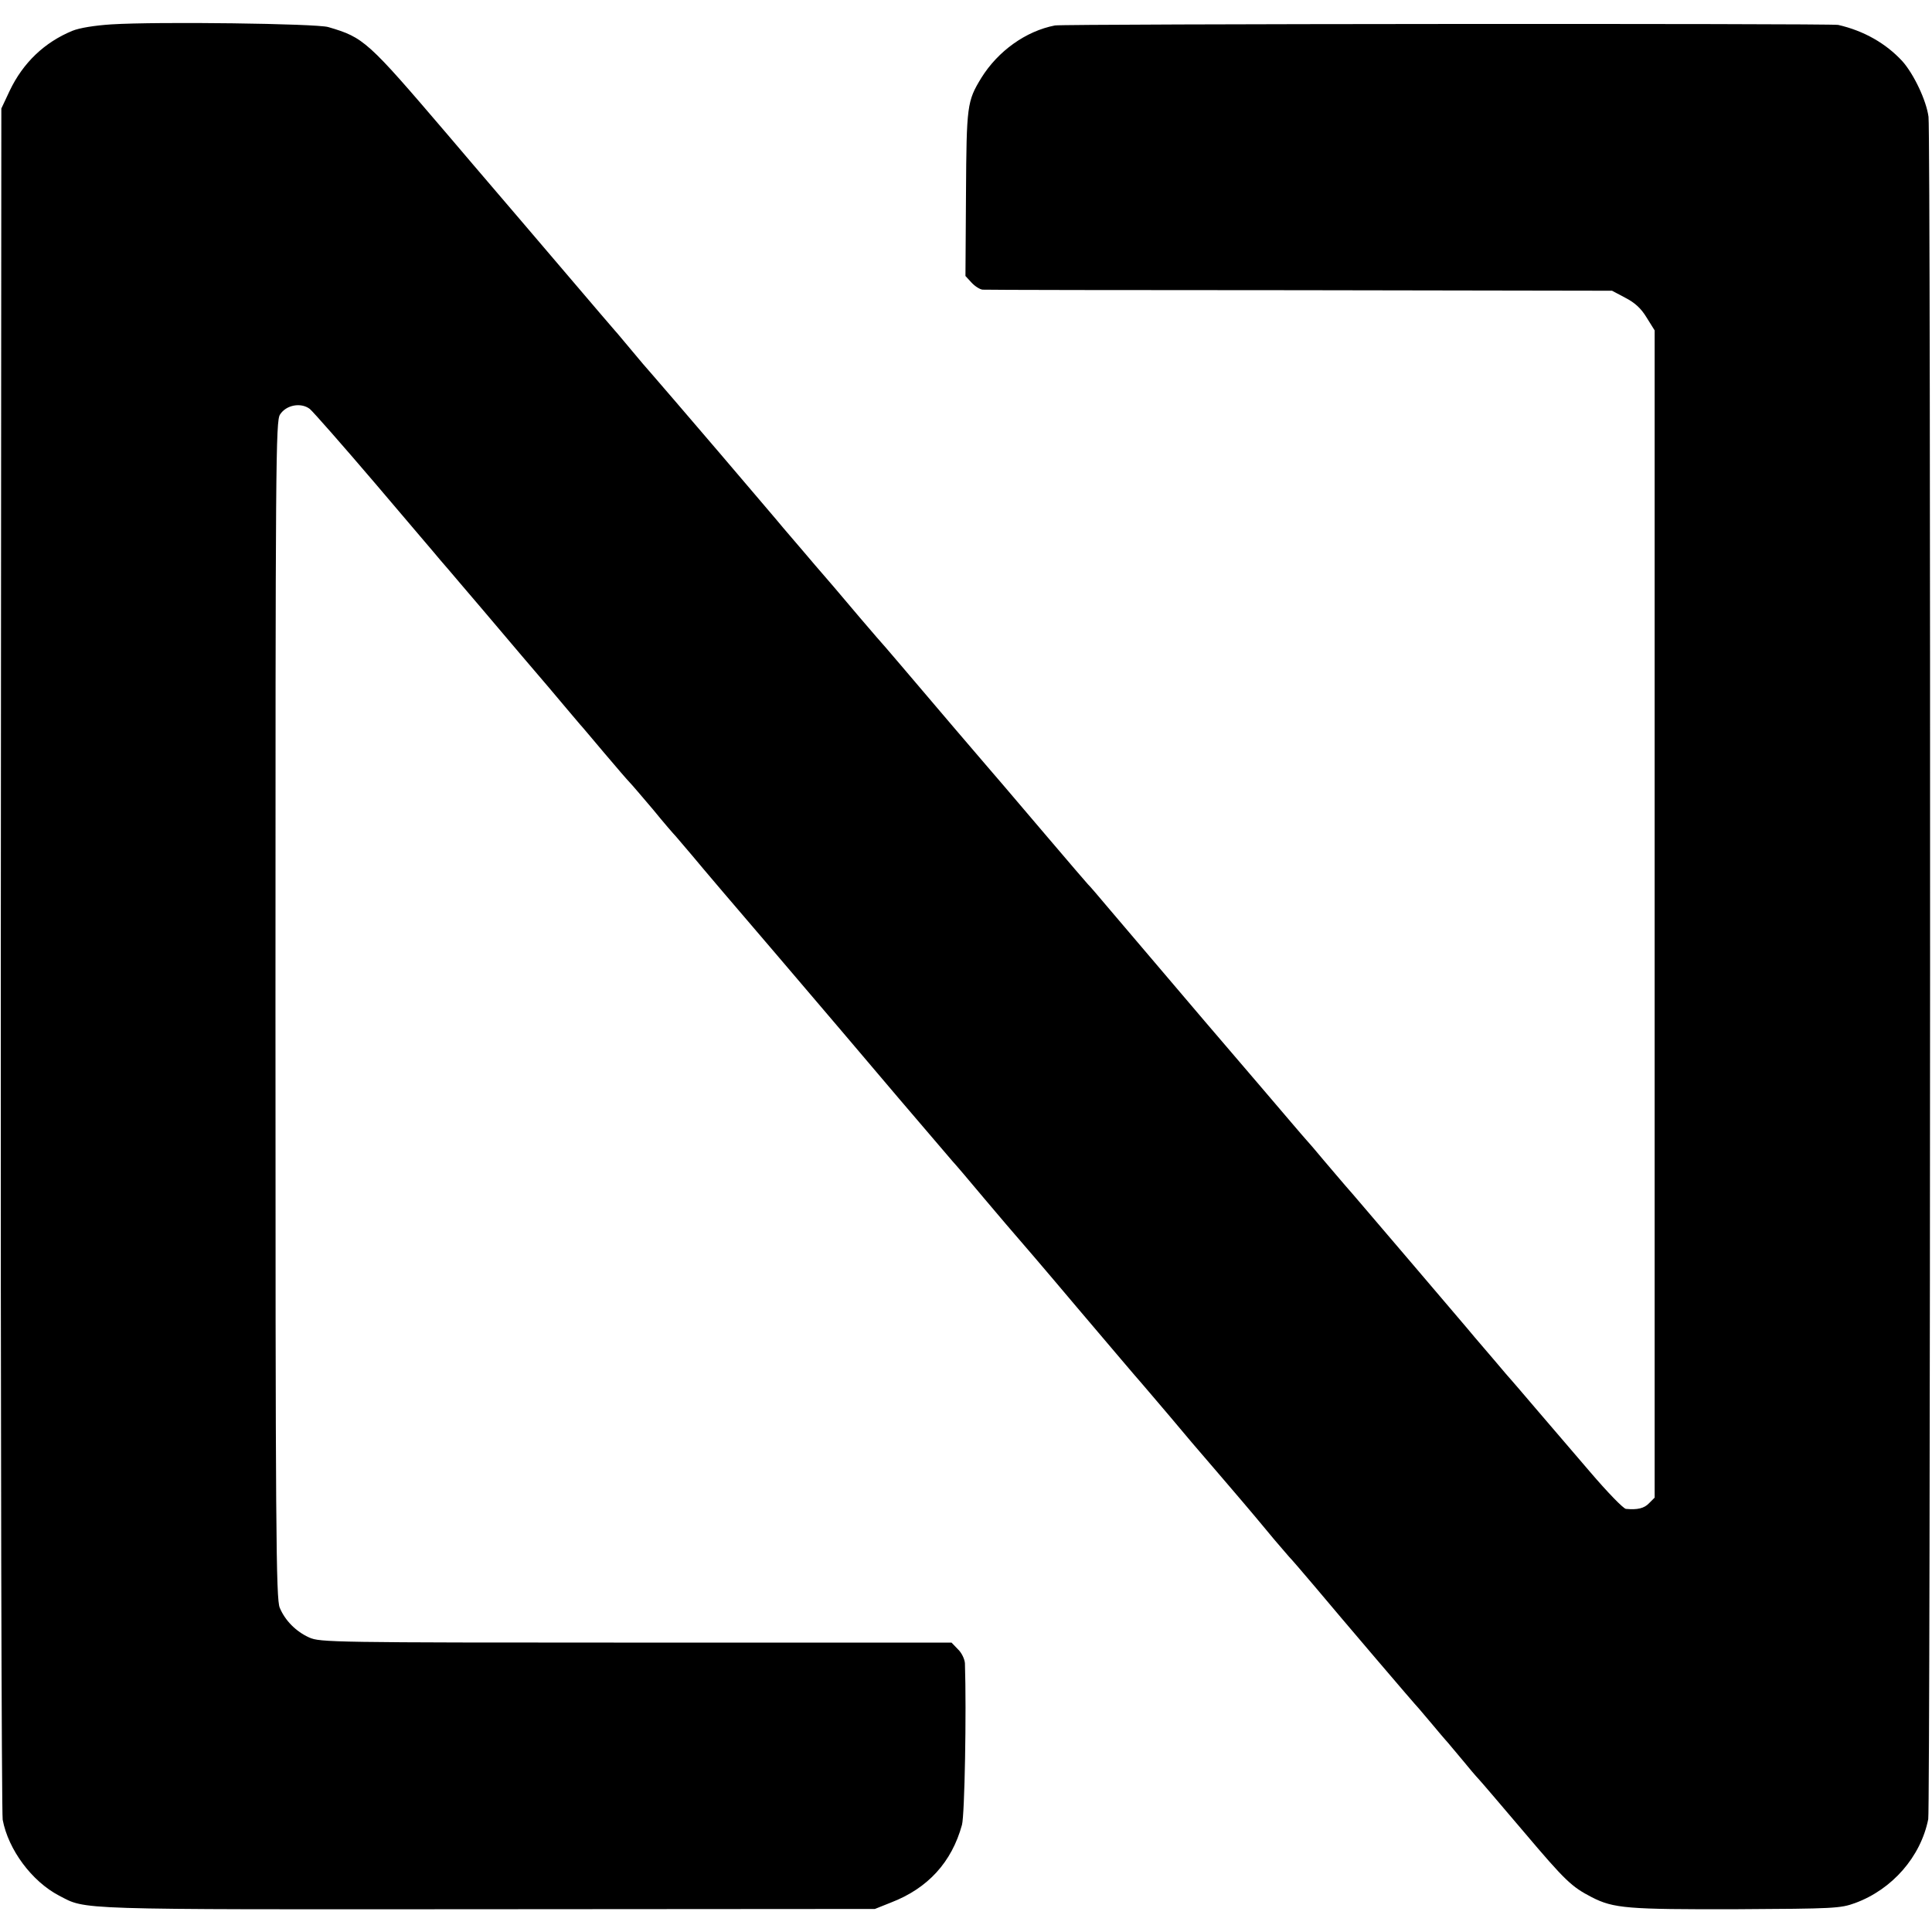 <svg version="1.0" xmlns="http://www.w3.org/2000/svg" width="961.333" height="961.333" viewBox="0 0 721 721"><path d="M41.5 9.1c-6.1.4-11.8 1.3-14.5 2.4C16.6 15.8 8.6 23.4 3.6 33.9L.5 40.5l-.2 317C.2 531.9.6 676.6 1 679.1c2.1 11.2 10.9 23 21 28.3 10.4 5.4 4 5.2 160 5.1l144.5-.1 6-2.4c13.8-5.3 22.7-15.1 26.5-29 1-3.7 1.7-42.1 1.1-60.3-.1-1.5-1.2-3.9-2.6-5.2l-2.4-2.5H237.3c-112.8 0-118-.1-121.9-1.9-4.9-2.2-9-6.3-11-11.1-1.4-3.1-1.6-28.8-1.6-223.1 0-205.5.1-219.8 1.7-222.2 2.3-3.6 7.8-4.6 11.1-2.1 1.3 1.1 12.3 13.6 24.5 27.9 12.1 14.3 23.1 27.1 24.2 28.5 1.2 1.4 4.7 5.4 7.7 9 6.6 7.7 6.4 7.5 22.6 26.6 7.1 8.3 14.7 17.2 16.9 19.9 2.2 2.6 4.5 5.3 5 5.9.6.6 4.6 5.4 9 10.6 4.4 5.2 8.7 10.2 9.5 11 .8.8 4.7 5.4 8.7 10.1 3.9 4.8 7.8 9.3 8.5 10 .7.8 3.5 4.1 6.3 7.4 2.7 3.3 16.9 20 31.5 37 14.6 17.1 35.1 41.2 45.5 53.5 10.5 12.3 19.5 22.8 20 23.4.6.6 6 6.9 12 14.1 6 7.1 11.2 13.2 11.5 13.5.3.3 10.7 12.4 23 27 12.4 14.6 22.9 27 23.5 27.6.5.6 5.5 6.4 11 12.9 5.5 6.6 11.8 14 14 16.5 2.2 2.6 6.3 7.3 9 10.5 2.8 3.3 6.6 7.7 8.5 10 1.9 2.3 5.3 6.3 7.5 9 2.2 2.6 4.7 5.5 5.5 6.4.9.9 5.2 5.9 9.6 11.1 10.4 12.4 37.5 44.2 38.9 45.6.5.6 2.8 3.3 5 5.9 2.2 2.7 4.5 5.3 5 5.9.6.6 3.2 3.8 6 7.1 2.7 3.3 5.5 6.6 6.2 7.3.7.7 8.2 9.5 16.7 19.5 15.9 18.8 18.1 20.8 25.6 24.7 8.2 4.2 13.3 4.6 54 4.5 36.5-.2 38.8-.3 44.3-2.3 13.9-5.1 24.5-17.3 27.3-31.3.8-4.3 1-628.7.1-635.3-.8-6.1-5.5-16-9.8-20.8-6.1-6.6-14.3-11.3-23.9-13.5-2.6-.6-289.3-.4-292.3.2-10.9 2.1-21.3 9.6-27.5 19.6-5.3 8.7-5.5 10.2-5.7 43.2l-.2 30.7 2.3 2.5c1.3 1.4 3.1 2.5 4.1 2.6 1 .1 54.2.2 118.3.2l116.6.2 4.9 2.6c3.5 1.8 5.9 3.9 8 7.4l3 4.8v435.6l-2.1 2.1c-1.8 1.9-4.3 2.5-8.6 2.1-.9 0-7-6.3-13.4-13.8-6.5-7.6-15.7-18.3-20.4-23.8-4.7-5.5-8.7-10.2-9-10.5-.3-.3-3-3.4-6-7-3-3.5-6.5-7.6-7.7-9-1.1-1.4-11.9-14-23.8-28-12-14-22.9-26.9-24.4-28.5-1.4-1.7-5.1-5.9-8.1-9.5-3-3.6-5.9-7-6.5-7.6-.5-.6-3.1-3.5-5.6-6.5-2.5-3-17.1-20-32.4-37.9-15.2-17.9-31.1-36.6-35.3-41.5-4.2-5-7.8-9.2-8.2-9.5-.3-.3-7.1-8.2-15-17.5-8-9.4-15.4-18.1-16.6-19.5-1.2-1.4-9.3-10.8-18-21-20.9-24.6-24.7-29-25.9-30.4-.6-.6-4.9-5.6-9.6-11.1-8.8-10.4-12.7-15-14.4-16.9-.5-.6-3.5-4-6.5-7.6-3-3.5-6.5-7.6-7.7-9-1.1-1.4-11.9-14-23.8-28-12-14-23.2-27.1-24.9-29-1.7-1.9-5.4-6.2-8.1-9.5-2.8-3.3-5.4-6.5-6-7.1-.5-.6-3-3.5-5.5-6.4-2.5-2.9-15.5-18.2-29-34s-26.1-30.5-28-32.8c-29.9-35-31.2-36.2-44.5-40.1-4.4-1.3-63.5-2.1-81-1z"/></svg>